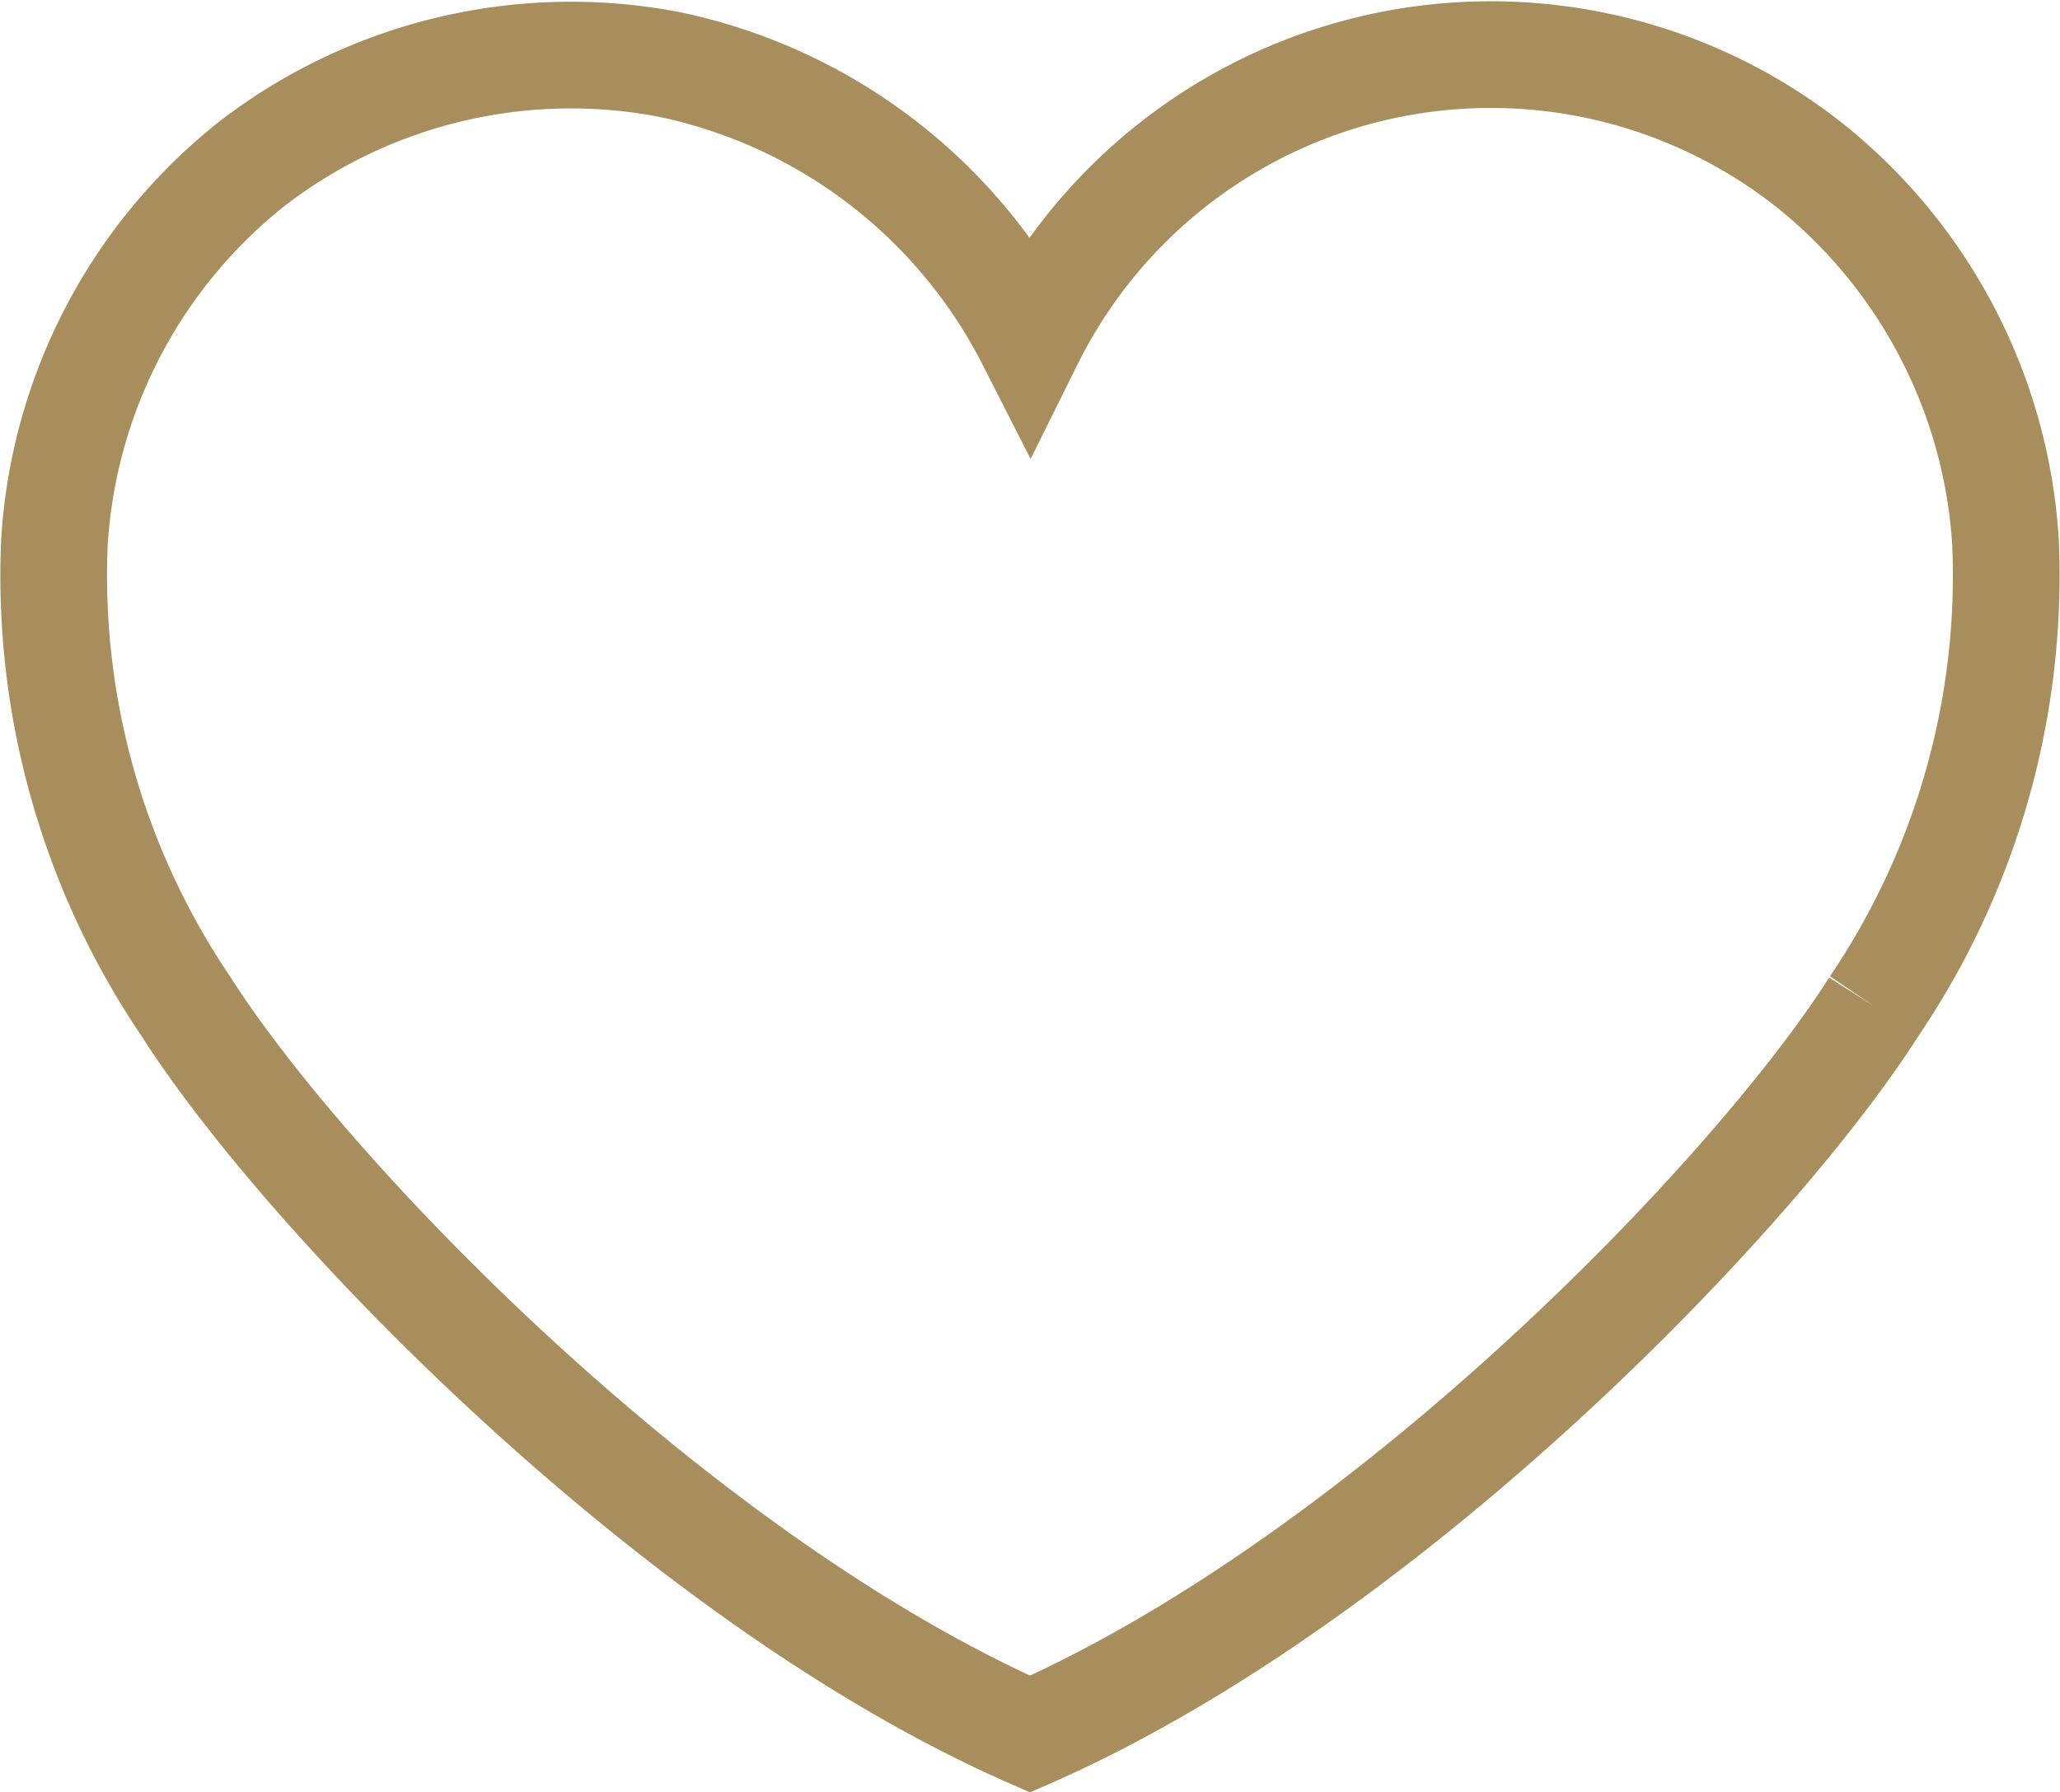 <svg xmlns="http://www.w3.org/2000/svg" width="28.962" height="25.201" viewBox="0 0 28.962 25.201">
    <g data-name="Grupo 9848" style="isolation:isolate">
        <g data-name="Grupo 7102">
            <g data-name="Grupo 6726">
                <path data-name="Trazado 10347" d="M25.6 13.375c-1.7 2.677-6.884 8.044-11.868 10.235-4.985-2.191-10.168-7.559-11.869-10.235A10.8 10.8 0 0 1 .016 6.854 7.366 7.366 0 0 1 2.8 1.524 7.346 7.346 0 0 1 8.655.132a7.39 7.39 0 0 1 5.077 3.879 7.234 7.234 0 0 1 10.927-2.487 7.364 7.364 0 0 1 2.788 5.33 10.8 10.8 0 0 1-1.847 6.521" transform="translate(.749 .773)" style="fill:none;stroke:#a88d5d;stroke-width:1.5px"/>
            </g>
        </g>
    </g>
</svg>
